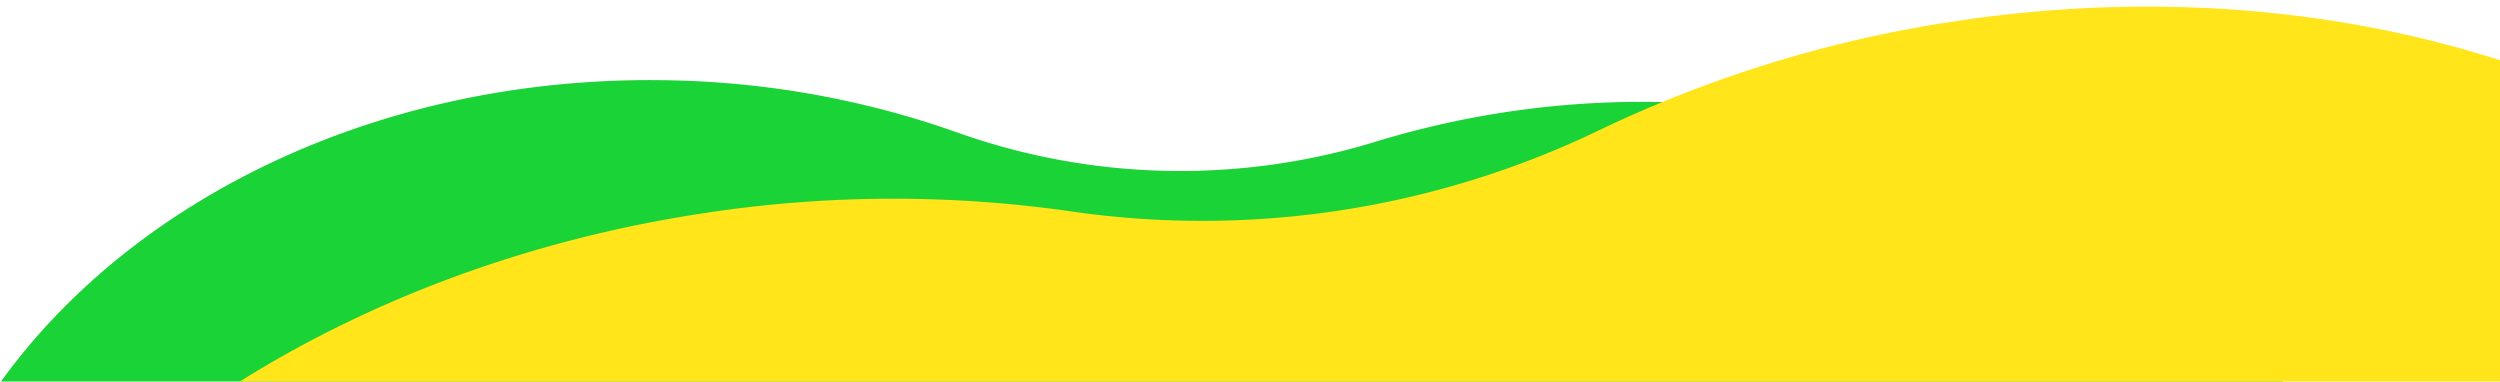 <svg xmlns="http://www.w3.org/2000/svg" xmlns:xlink="http://www.w3.org/1999/xlink" width="835.87" height="127.57" viewBox="0 0 835.87 127.57"><defs><clipPath id="a"><rect width="835.87" height="127.57" transform="translate(219 74)" fill="#1ad336"/></clipPath><clipPath id="b"><rect width="758.398" height="125.346" transform="translate(296.472 76.224)" fill="#ffe519"/></clipPath></defs><g transform="translate(-219 -74)"><g clip-path="url(#a)"><path d="M1640.68,609.57a304.864,304.864,0,0,0-95.85,13.01,222.577,222.577,0,0,1-141.34-3.1,304.9,304.9,0,0,0-95.19-17.19c-140.09-3.07-255.67,86.65-258.17,200.39s109.05,208.44,249.14,211.51a304.864,304.864,0,0,0,95.85-13.01,222.577,222.577,0,0,1,141.34,3.1,304.9,304.9,0,0,0,95.19,17.19c140.09,3.07,255.67-86.65,258.17-200.39S1780.77,612.64,1640.68,609.57Z" transform="translate(-865.13 -501.43)" fill="#1ad336"/></g><g clip-path="url(#b)"><path d="M1737,582.66a417.789,417.789,0,0,0-117.59,36.02,305.746,305.746,0,0,1-178,27.31,417.643,417.643,0,0,0-122.99.88C1142,673.93,1015.44,803.16,1035.74,935.51s179.78,217.69,356.2,190.63a417.789,417.789,0,0,0,117.59-36.02,305.747,305.747,0,0,1,178-27.31,417.643,417.643,0,0,0,122.99-.88c176.42-27.06,302.98-156.29,282.68-288.64S1913.42,555.6,1737,582.66Z" transform="translate(-865.13 -501.43)" fill="#ffe519"/></g></g></svg>